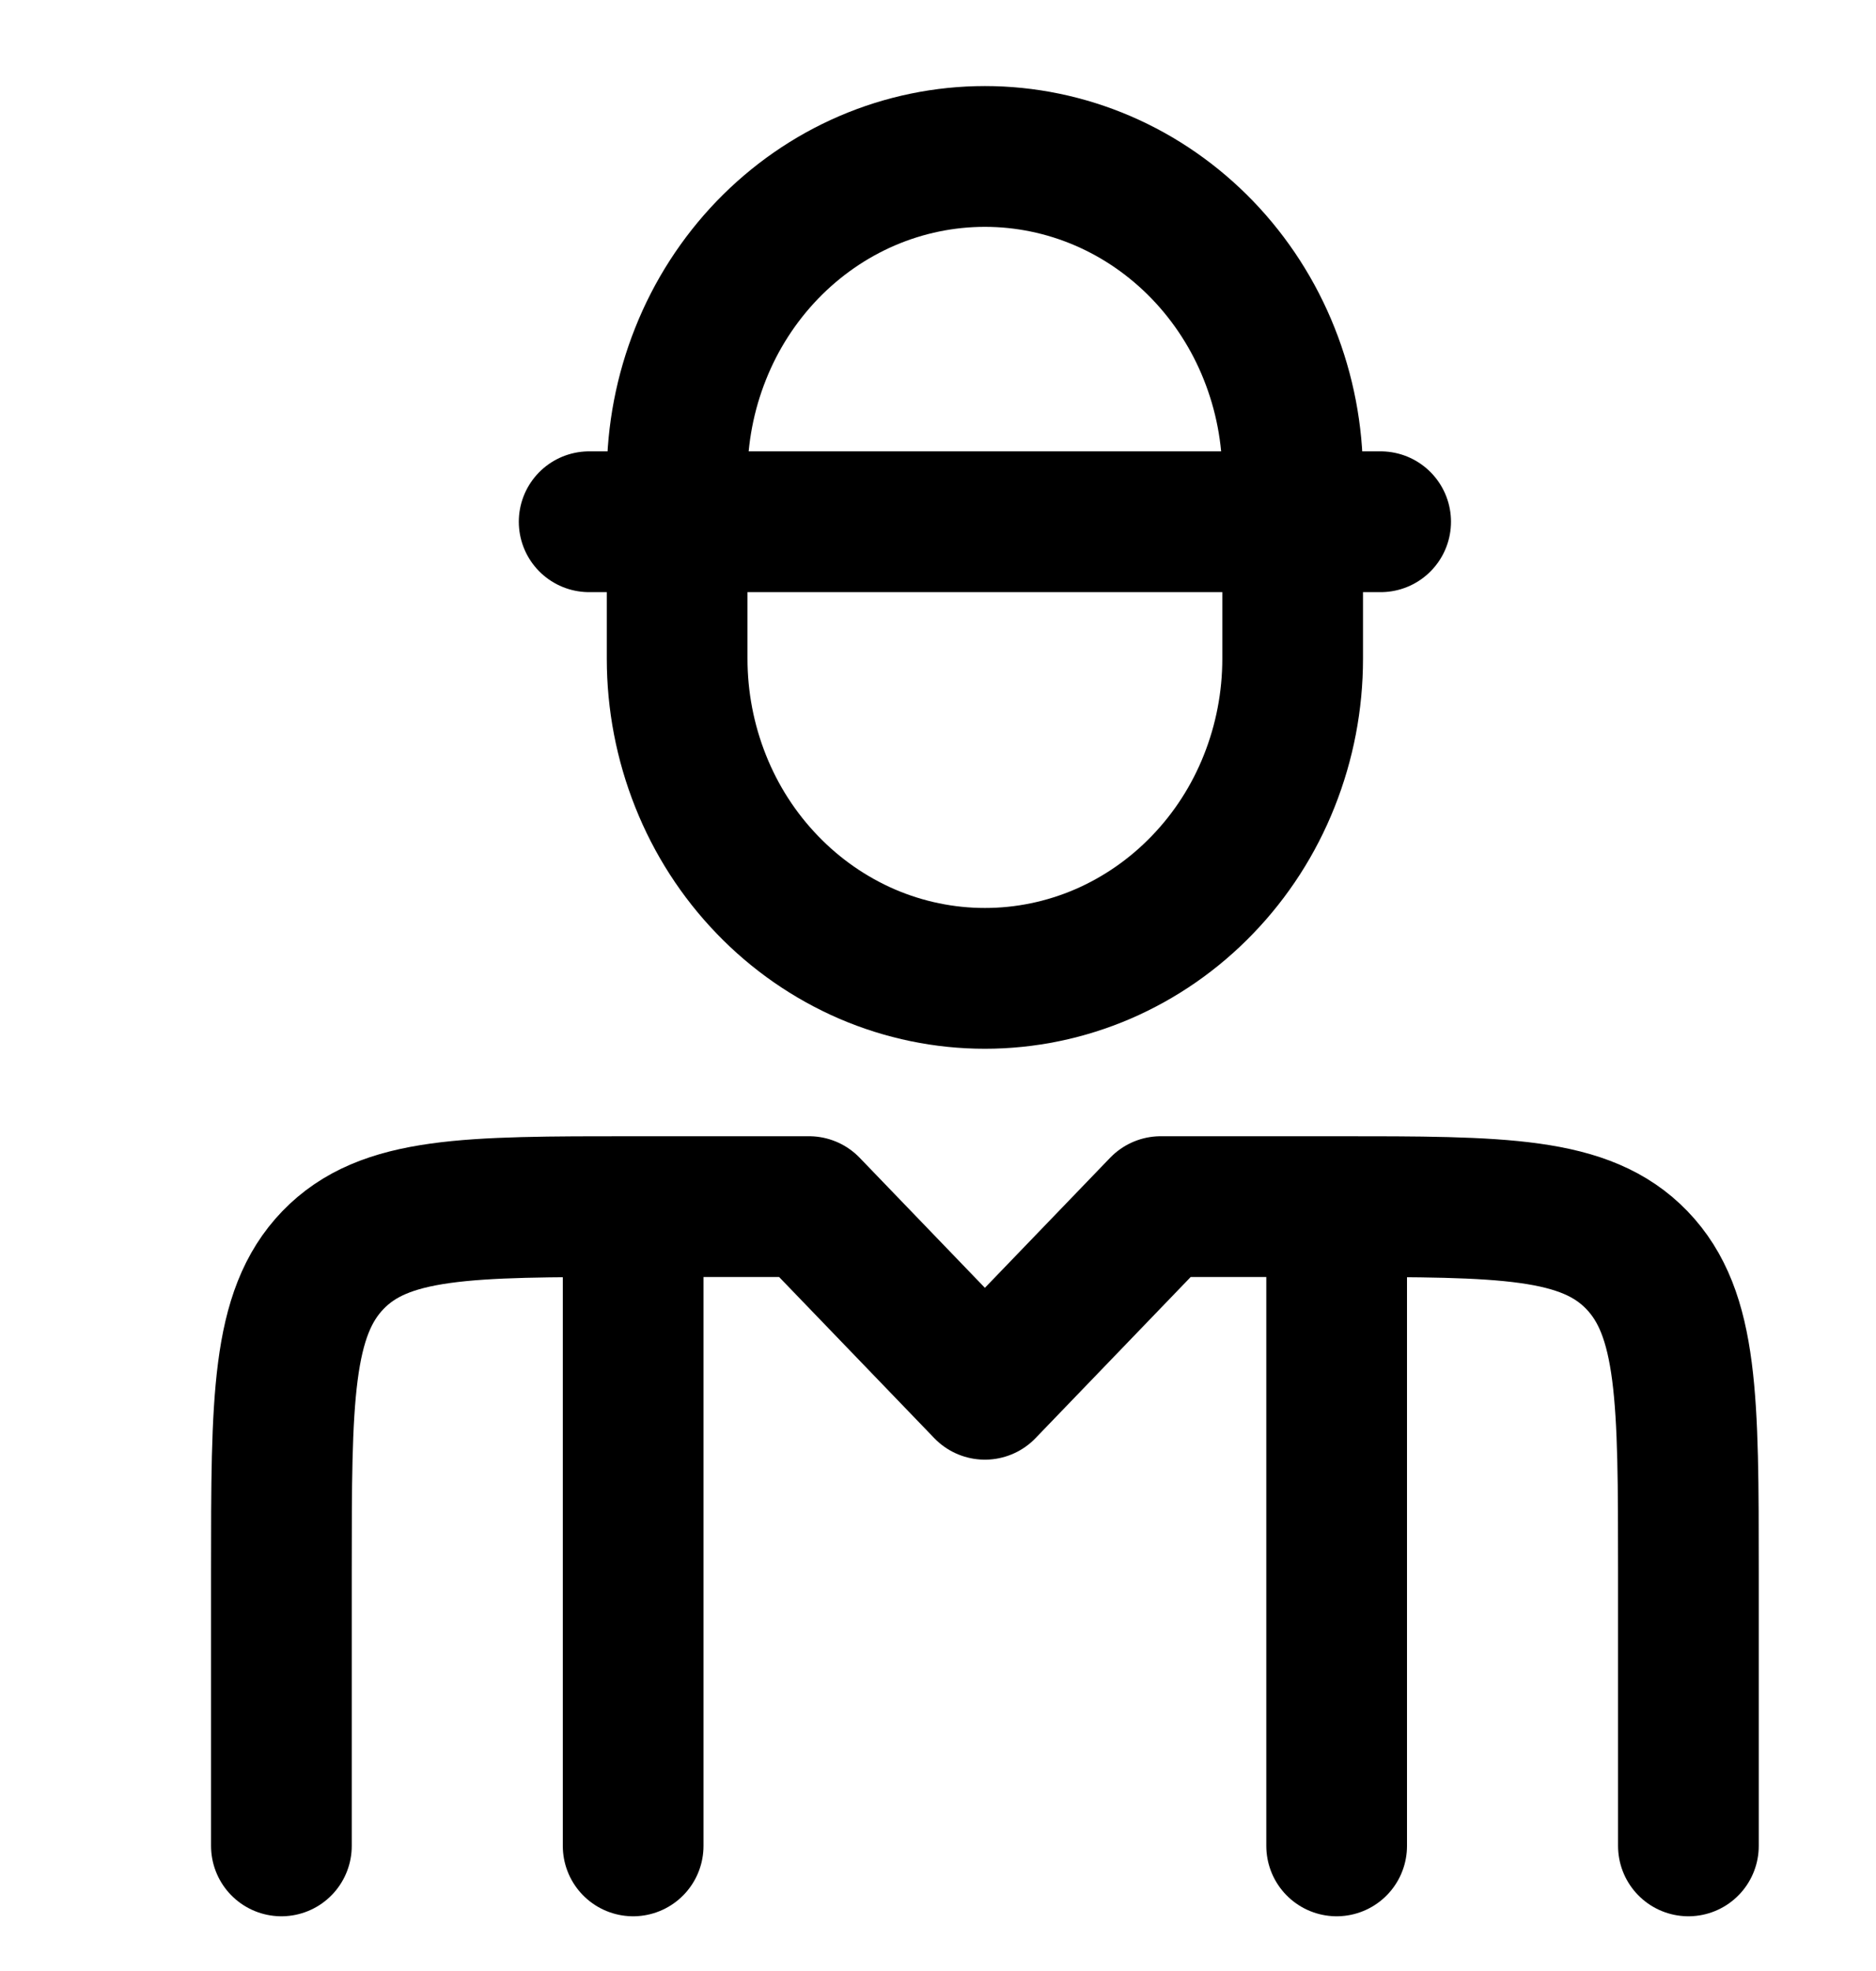 <?xml version="1.0" encoding="UTF-8"?>
<svg xmlns="http://www.w3.org/2000/svg" width="20" height="21" viewBox="0 0 20 21" fill="none">
  <g id="Icons" clip-path="url(#clip0_3955_6782)">
    <path id="Vector" d="M18 19.667V16.748C18 14.913 18 13.996 17.451 13.426C16.901 12.856 16.018 12.856 14.25 12.856M14.25 12.856H12.375L10.5 14.802L8.625 12.856H6.75M14.25 12.856V19.667M6.75 12.856C4.982 12.856 4.099 12.856 3.549 13.426C3 13.996 3 14.913 3 16.748V19.667M6.75 12.856V19.667M6.281 5.559H14.719M13.781 7.018V5.072C13.781 4.625 13.696 4.182 13.531 3.769C13.367 3.356 13.125 2.981 12.82 2.664C12.515 2.348 12.154 2.097 11.756 1.926C11.358 1.755 10.931 1.667 10.5 1.667C10.069 1.667 9.642 1.755 9.244 1.926C8.846 2.097 8.485 2.348 8.18 2.664C7.875 2.981 7.633 3.356 7.469 3.769C7.304 4.182 7.219 4.625 7.219 5.072V7.018C7.219 7.466 7.304 7.908 7.469 8.322C7.633 8.735 7.875 9.11 8.18 9.426C8.485 9.743 8.846 9.993 9.244 10.165C9.642 10.336 10.069 10.424 10.5 10.424C10.931 10.424 11.358 10.336 11.756 10.165C12.154 9.993 12.515 9.743 12.82 9.426C13.125 9.11 13.367 8.735 13.531 8.322C13.696 7.908 13.781 7.466 13.781 7.018Z" stroke="black" stroke-width="1.5" stroke-linecap="round" stroke-linejoin="round"></path>
  </g>
  <defs>
    <clipPath id="clip0_3955_6782">
      <rect width="20" height="20" fill="white" transform="translate(0 0.667)"></rect>
    </clipPath>
  </defs>
</svg>
